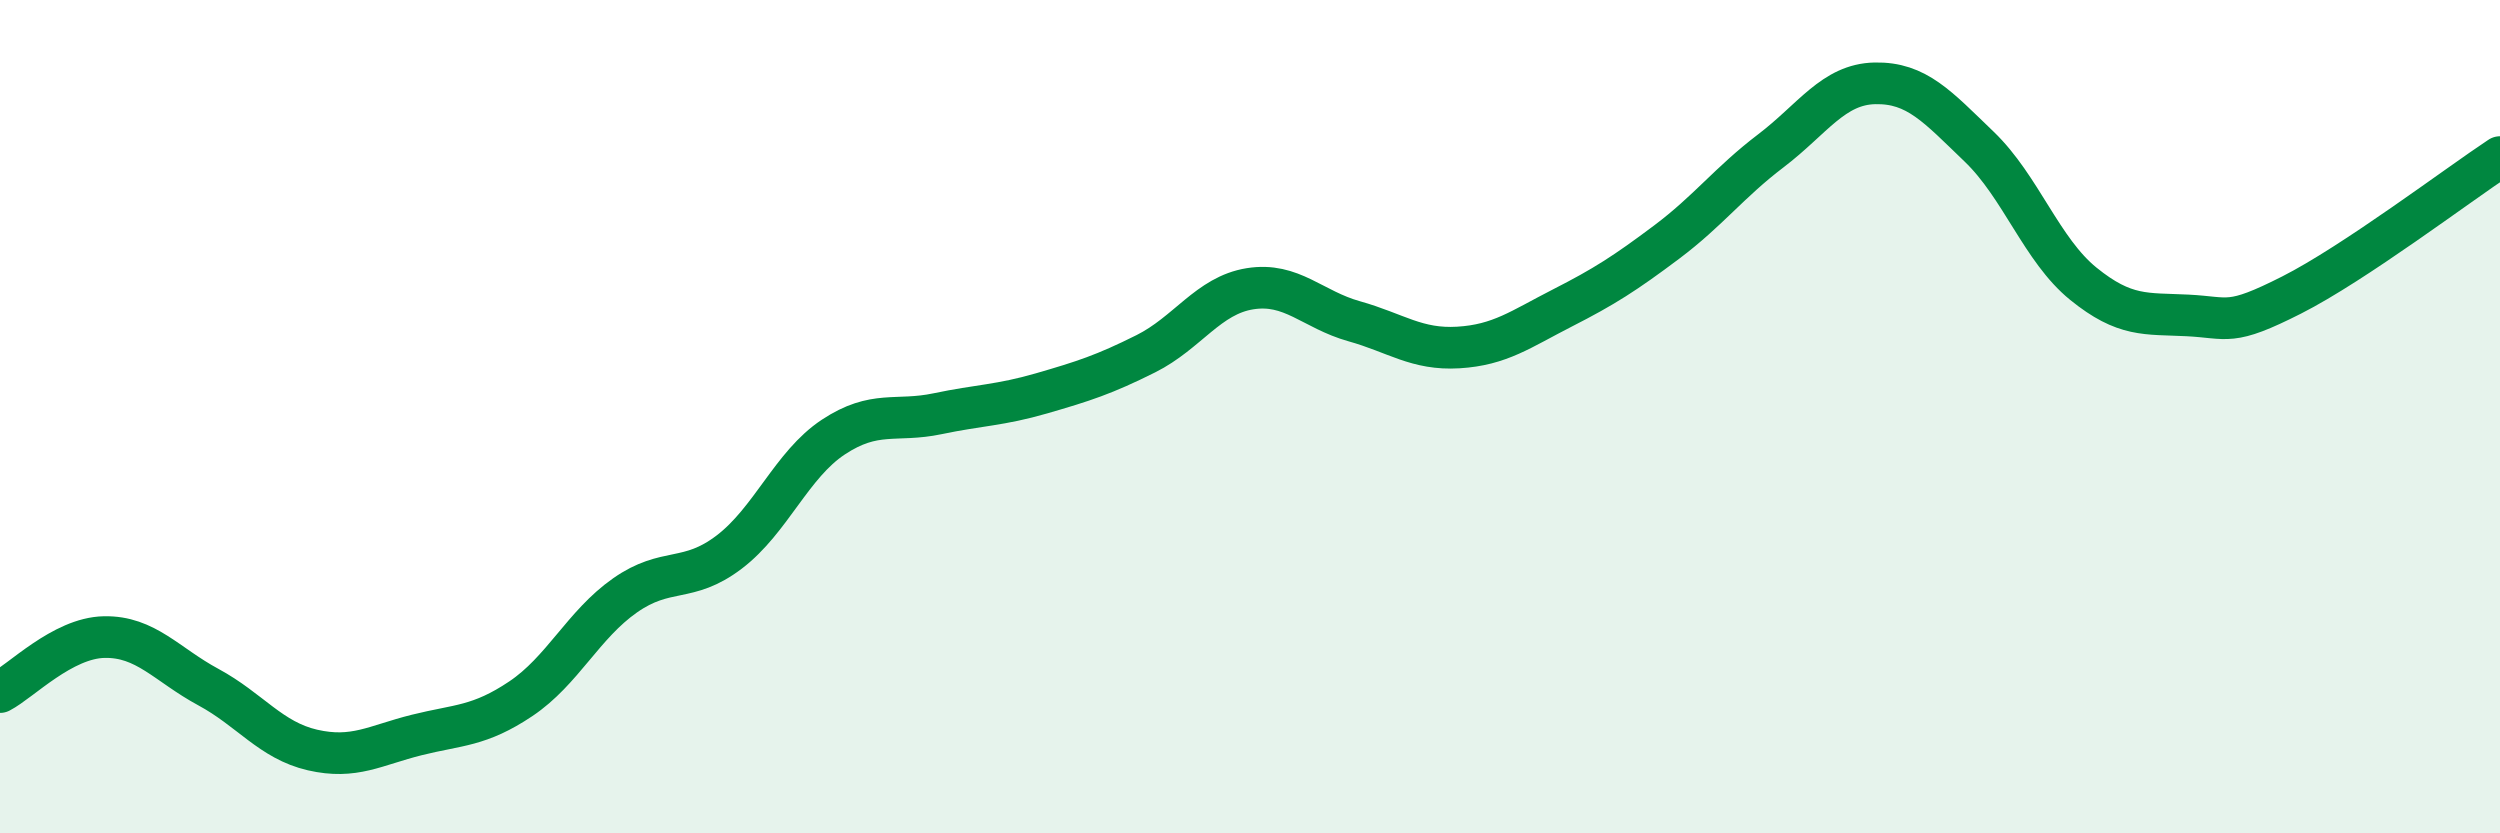 
    <svg width="60" height="20" viewBox="0 0 60 20" xmlns="http://www.w3.org/2000/svg">
      <path
        d="M 0,16.61 C 0.5,16.35 1.5,15.31 2.5,15.29 C 3.5,15.27 4,15.95 5,16.49 C 6,17.03 6.5,17.77 7.5,18 C 8.5,18.23 9,17.89 10,17.64 C 11,17.39 11.5,17.44 12.5,16.77 C 13.5,16.1 14,14.99 15,14.29 C 16,13.59 16.5,14.01 17.5,13.25 C 18.5,12.49 19,11.15 20,10.49 C 21,9.83 21.5,10.14 22.5,9.93 C 23.5,9.72 24,9.73 25,9.44 C 26,9.15 26.5,8.99 27.5,8.49 C 28.5,7.99 29,7.09 30,6.93 C 31,6.77 31.5,7.43 32.5,7.71 C 33.5,7.99 34,8.4 35,8.34 C 36,8.28 36.5,7.9 37.5,7.39 C 38.5,6.88 39,6.56 40,5.81 C 41,5.06 41.5,4.38 42.5,3.62 C 43.5,2.86 44,2.02 45,2 C 46,1.98 46.5,2.56 47.5,3.52 C 48.5,4.48 49,6 50,6.81 C 51,7.62 51.5,7.52 52.5,7.57 C 53.5,7.62 53.5,7.84 55,7.08 C 56.5,6.32 59,4.43 60,3.77L60 20L0 20Z"
        fill="#008740"
        opacity="0.1"
        stroke-linecap="round"
        stroke-linejoin="round"
      />
      <path
        d="M 0,16.61 C 0.5,16.35 1.5,15.31 2.5,15.29 C 3.5,15.27 4,15.95 5,16.49 C 6,17.03 6.5,17.77 7.5,18 C 8.5,18.23 9,17.89 10,17.64 C 11,17.39 11.5,17.44 12.5,16.77 C 13.5,16.1 14,14.99 15,14.29 C 16,13.59 16.5,14.01 17.5,13.25 C 18.5,12.49 19,11.15 20,10.49 C 21,9.83 21.5,10.14 22.5,9.93 C 23.5,9.72 24,9.73 25,9.44 C 26,9.15 26.5,8.99 27.5,8.49 C 28.5,7.99 29,7.09 30,6.93 C 31,6.77 31.5,7.43 32.5,7.71 C 33.5,7.99 34,8.4 35,8.34 C 36,8.28 36.5,7.9 37.5,7.39 C 38.5,6.88 39,6.56 40,5.81 C 41,5.06 41.5,4.38 42.5,3.62 C 43.5,2.86 44,2.02 45,2 C 46,1.98 46.5,2.56 47.5,3.52 C 48.5,4.48 49,6 50,6.81 C 51,7.62 51.5,7.52 52.5,7.57 C 53.5,7.62 53.5,7.84 55,7.08 C 56.5,6.32 59,4.43 60,3.77"
        stroke="#008740"
        stroke-width="1"
        fill="none"
        stroke-linecap="round"
        stroke-linejoin="round"
      />
    </svg>
  